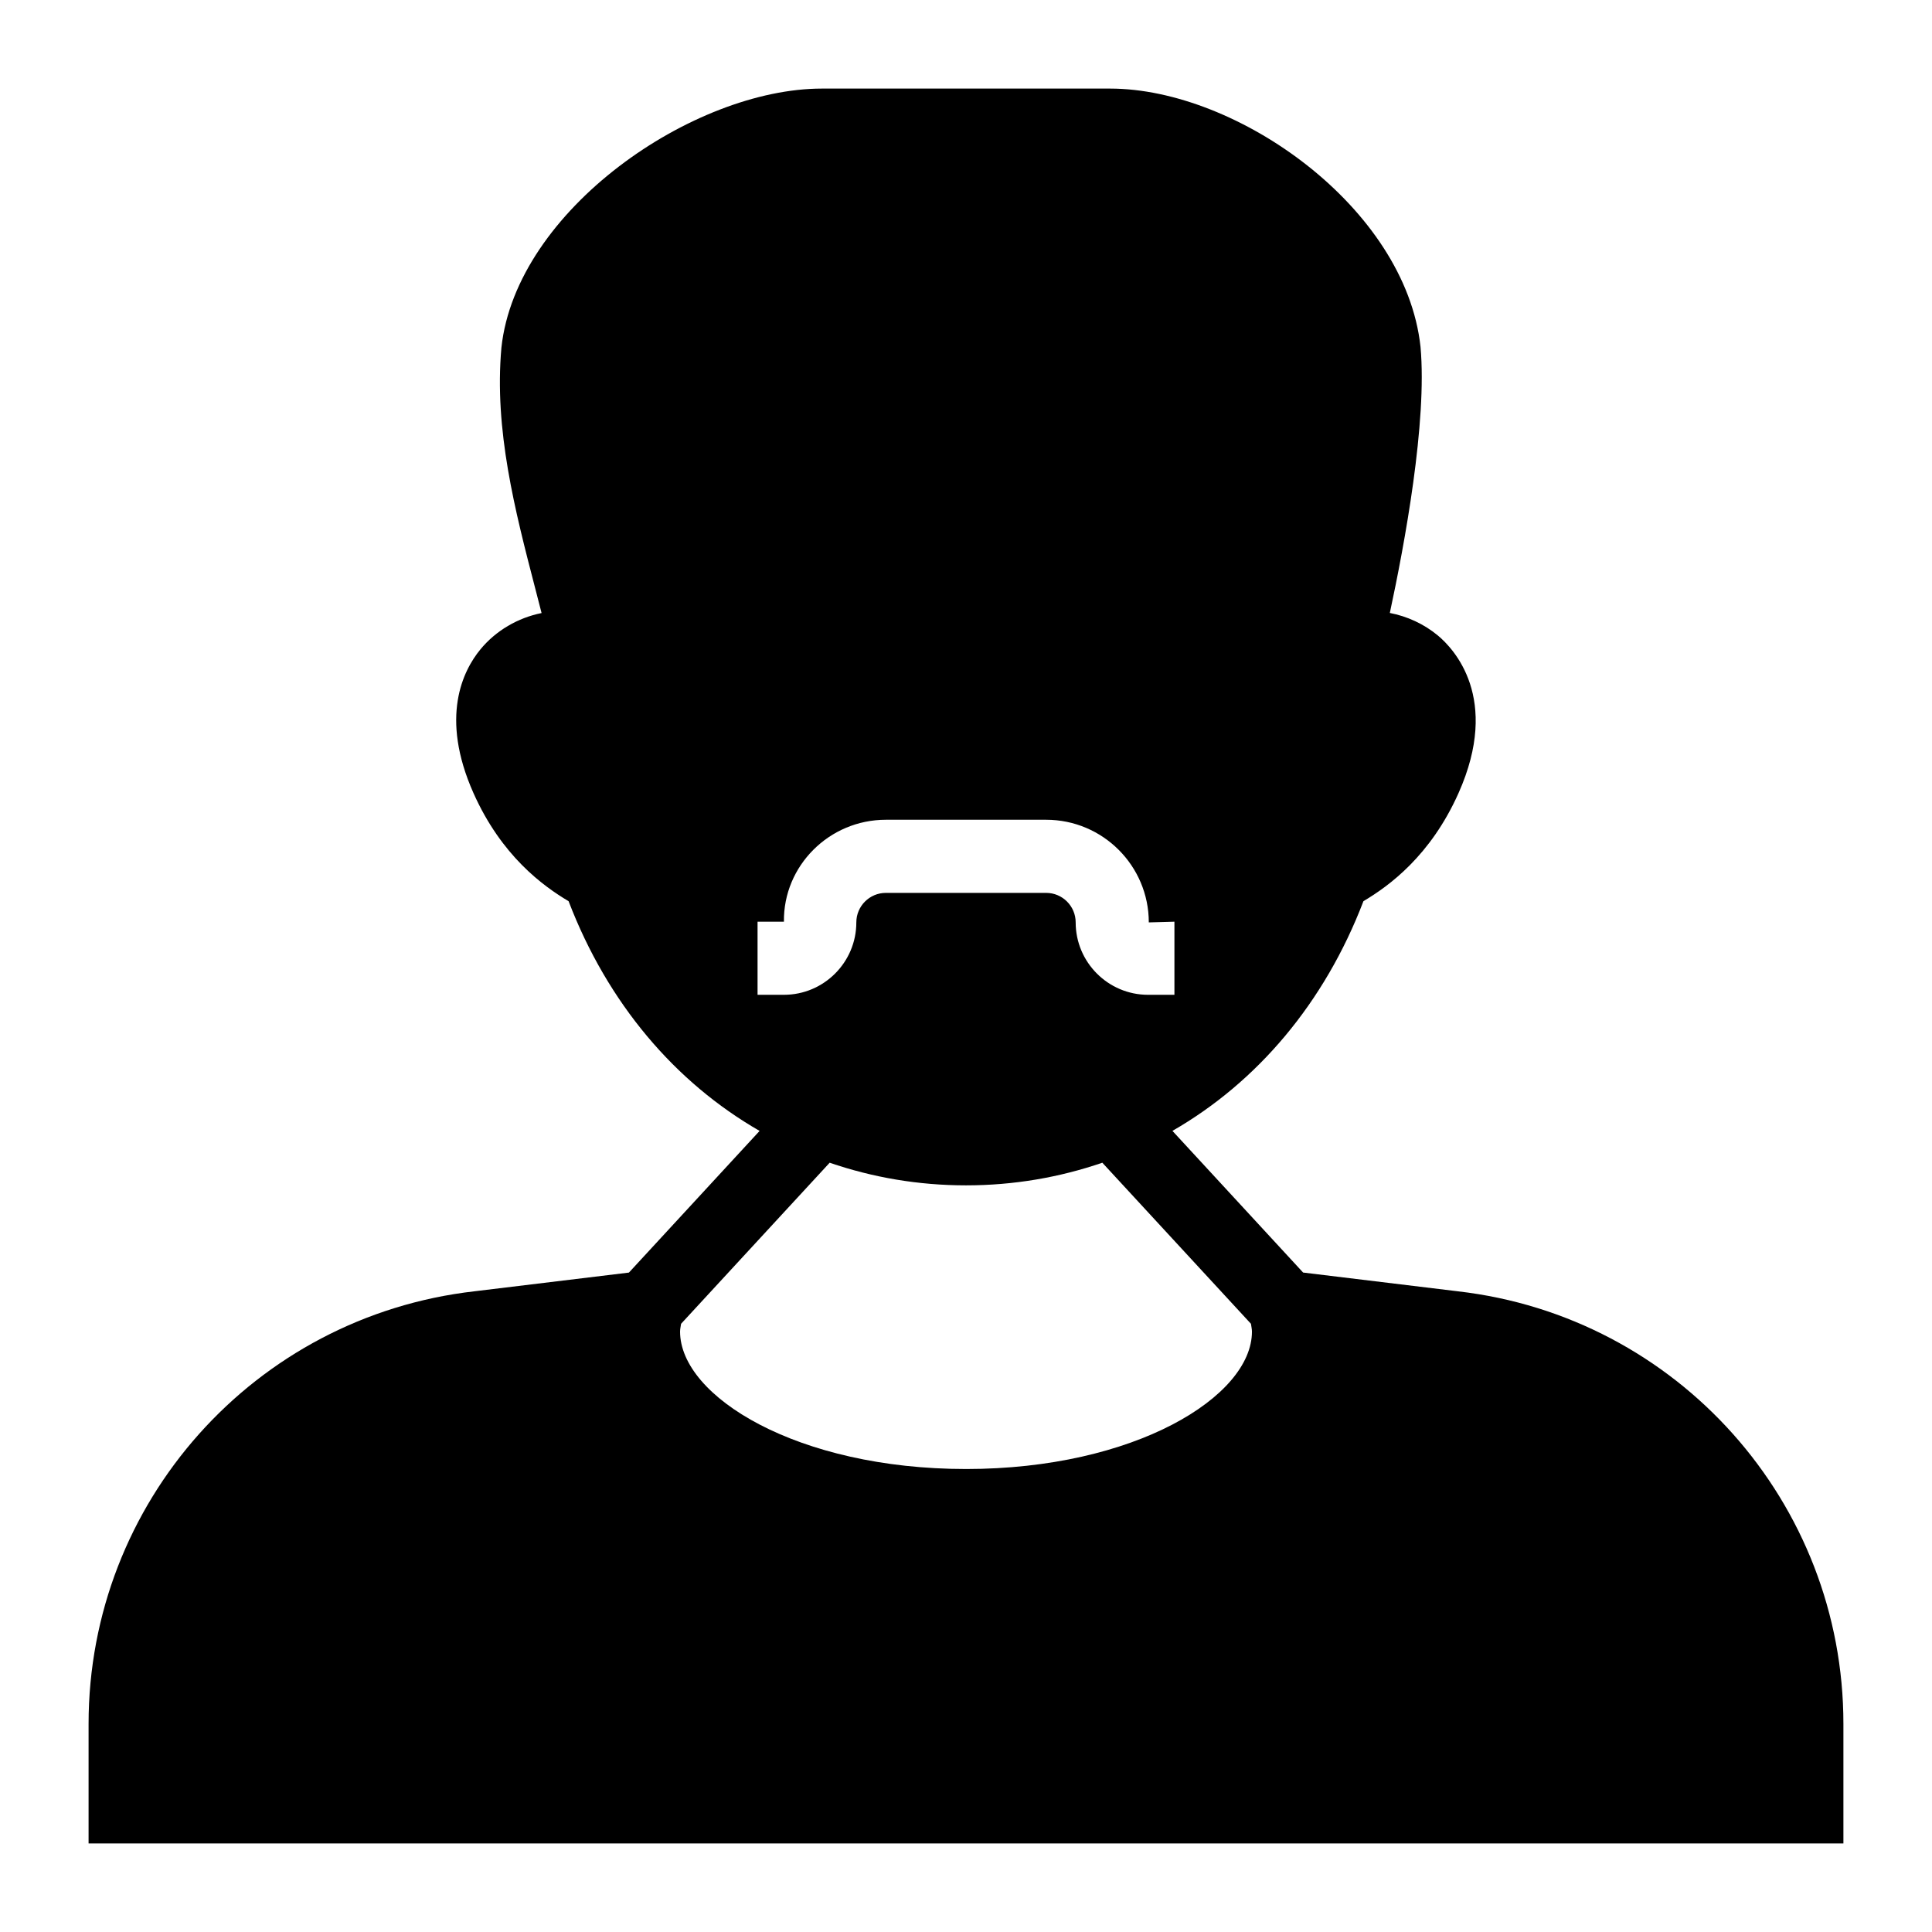 <?xml version="1.0" encoding="UTF-8"?>
<!-- Uploaded to: ICON Repo, www.iconrepo.com, Generator: ICON Repo Mixer Tools -->
<svg fill="#000000" width="800px" height="800px" version="1.1" viewBox="144 144 512 512" xmlns="http://www.w3.org/2000/svg">
 <path d="m530.35 486.21-41.012-4.973-34.633-37.543c22.422-12.887 40.285-33.852 50.621-60.875 6.766-4.019 17.789-12.012 25.211-28.668 11.199-25.141-1.34-38.273-5.449-41.703-3.734-3.109-8.203-5.129-12.77-6.008 3.922-18.242 9.93-50.602 8.133-70.523-3.984-36.871-48.562-68.441-82.273-68.441h-0.027-76.293-0.031c-34.188 0-81.016 32.215-84.945 68.621-1.965 21.785 3.59 43.172 8.961 63.852 0.562 2.176 1.125 4.344 1.68 6.516-6.238 1.25-12.141 4.644-16.254 9.684-4.531 5.535-10.785 17.84-1.801 38.012 7.422 16.656 18.445 24.648 25.215 28.668 10.336 27.023 28.195 47.988 50.617 60.875l-34.629 37.543-40.949 4.961c-58.293 6.688-102.25 55.973-102.25 114.64v31.68h465.05v-31.676c0-58.676-43.953-107.96-102.18-114.64zm-185.59-78.578v-19.379h6.988c-0.191-14.805 12.012-27.008 27.008-27.008h42.492c14.996 0 27.195 12.203 27.195 27.199l6.793-0.188v19.379h-6.988c-10.578-0.004-19.184-8.613-19.184-19.191 0-4.309-3.508-7.82-7.816-7.82h-42.492c-4.312 0-7.82 3.512-7.82 7.82 0 10.578-8.609 19.188-19.188 19.188zm55.242 125.67c-44.66 0-75.777-19.191-75.777-36.418 0-0.691 0.176-1.375 0.266-2.066l39.383-42.688c11.332 3.891 23.453 6 36.129 6 12.672 0 24.793-2.109 36.125-6l39.387 42.688c0.09 0.691 0.266 1.379 0.266 2.07 0 17.223-31.121 36.414-75.777 36.414z"/>
</svg>